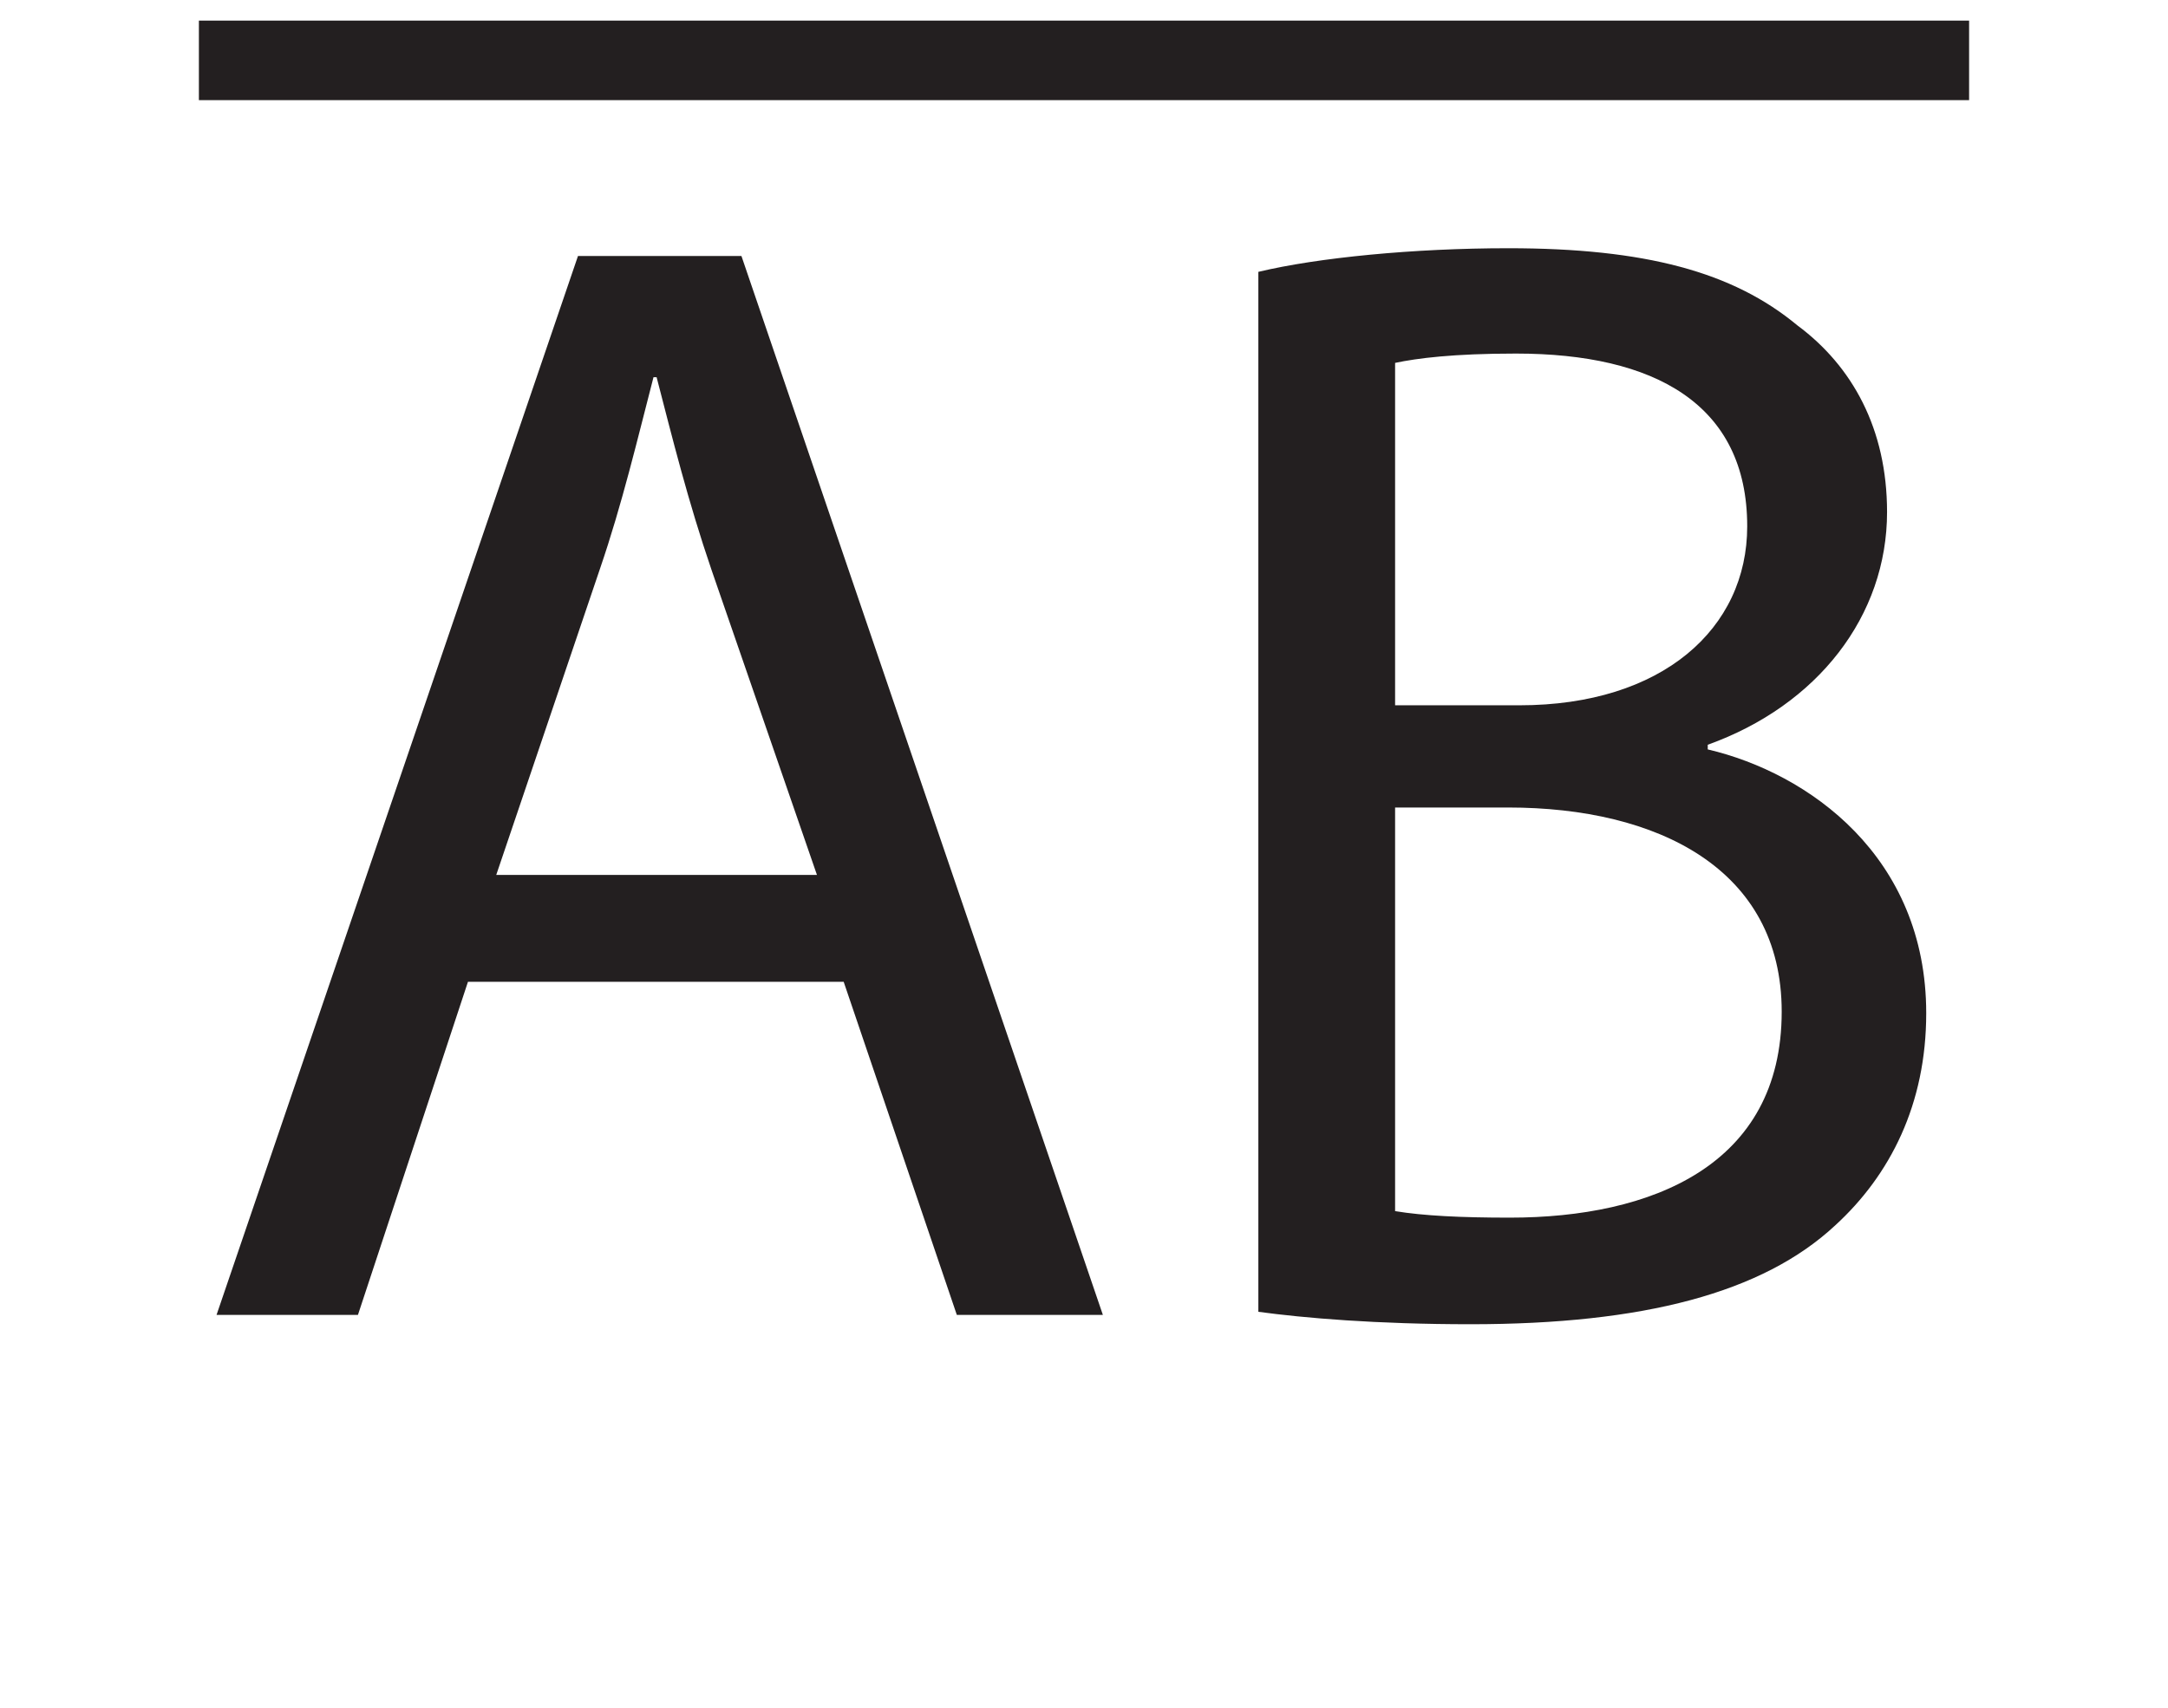 <?xml version="1.0" encoding="UTF-8"?>
<svg xmlns="http://www.w3.org/2000/svg" xmlns:xlink="http://www.w3.org/1999/xlink" width="109pt" height="85.874pt" viewBox="0 0 109 85.874" version="1.1">
<defs>
<g>
<symbol overflow="visible" id="glyph0-0">
<path style="stroke:none;" d="M 0 0 L 39.5 0 L 39.5 -55.297 L 0 -55.297 Z M 19.75 -31.203 L 6.312 -51.344 L 33.188 -51.344 Z M 22.125 -27.656 L 35.547 -47.797 L 35.547 -7.5 Z M 6.312 -3.953 L 19.75 -24.094 L 33.188 -3.953 Z M 3.953 -47.797 L 17.375 -27.656 L 3.953 -7.5 Z M 3.953 -47.797 "/>
</symbol>
<symbol overflow="visible" id="glyph0-1">
<path style="stroke:none;" d="M 33.5 -16.75 L 39.188 0 L 46.531 0 L 28.359 -53.25 L 20.141 -53.25 L 1.969 0 L 9.078 0 L 14.609 -16.75 Z M 16.031 -22.125 L 21.25 -37.531 C 22.359 -40.766 23.141 -44.078 23.938 -47.156 L 24.094 -47.156 C 24.891 -44.078 25.672 -40.922 26.859 -37.453 L 32.156 -22.125 Z M 16.031 -22.125 "/>
</symbol>
<symbol overflow="visible" id="glyph0-2">
<path style="stroke:none;" d="M 6 -0.156 C 8.297 0.156 11.922 0.469 16.672 0.469 C 25.359 0.469 31.359 -1.109 35 -4.5 C 37.766 -7.031 39.578 -10.594 39.578 -15.172 C 39.578 -23.062 33.656 -27.25 28.594 -28.438 L 28.594 -28.672 C 34.125 -30.656 37.609 -35.156 37.609 -40.375 C 37.609 -44.562 35.859 -47.719 33.094 -49.766 C 29.859 -52.453 25.438 -53.641 18.562 -53.641 C 13.828 -53.641 9 -53.172 6 -52.453 Z M 12.875 -47.875 C 13.984 -48.109 15.797 -48.344 18.953 -48.344 C 25.906 -48.344 30.578 -45.812 30.578 -39.656 C 30.578 -34.516 26.312 -30.656 19.125 -30.656 L 12.875 -30.656 Z M 12.875 -25.516 L 18.562 -25.516 C 26.062 -25.516 32.312 -22.438 32.312 -15.25 C 32.312 -7.5 25.75 -4.891 18.641 -4.891 C 16.188 -4.891 14.297 -4.984 12.875 -5.219 Z M 12.875 -25.516 "/>
</symbol>
</g>
</defs>
<g id="surface1">
<path style="fill:none;stroke-width:4;stroke-linecap:butt;stroke-linejoin:miter;stroke:rgb(13.73%,12.16%,12.549%);stroke-opacity:1;stroke-miterlimit:10;" d="M 0 -0.001 L 89 -0.001 " transform="matrix(1,0,0,-1,10,3.035)"/>
<g style="fill:rgb(13.73%,12.16%,12.549%);fill-opacity:1;">
  <use xlink:href="#glyph0-1" x="8.918" y="66.124"/>
  <use xlink:href="#glyph0-2" x="57.266" y="66.124"/>
</g>
</g>
</svg>
